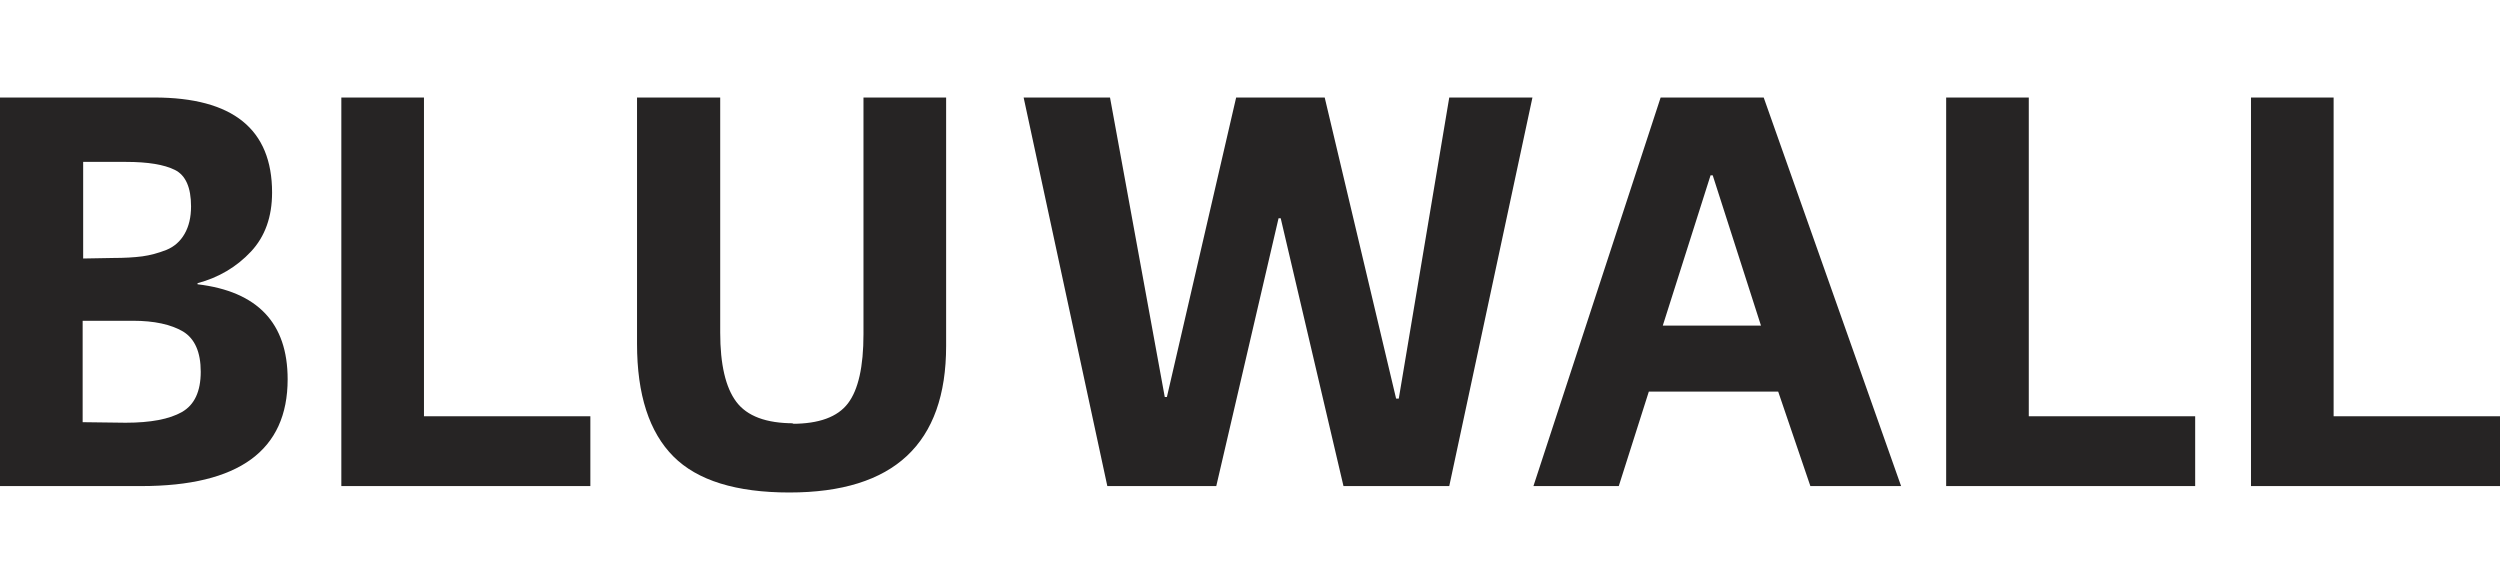 <?xml version="1.0" encoding="utf-8"?>
<!-- Generator: Adobe Illustrator 16.0.0, SVG Export Plug-In . SVG Version: 6.00 Build 0)  -->
<!DOCTYPE svg PUBLIC "-//W3C//DTD SVG 1.1//EN" "http://www.w3.org/Graphics/SVG/1.1/DTD/svg11.dtd">
<svg version="1.1" id="Capa_1" xmlns="http://www.w3.org/2000/svg" xmlns:xlink="http://www.w3.org/1999/xlink" x="0px" y="0px"
	 width="199.151px" height="46px" viewBox="7.425 21 199.151 46" enable-background="new 7.425 21 199.151 46" xml:space="preserve"
	>
<path fill="#262424" d="M7.425,59.721V28.768h12.293c6.254,0,9.381,2.522,9.381,7.567c0,1.938-0.56,3.505-1.679,4.703
	c-1.146,1.226-2.567,2.067-4.26,2.522v0.085c4.786,0.57,7.179,3.091,7.179,7.566c0,5.673-3.89,8.51-11.67,8.51H7.425z M17.43,54.675
	c1.995,0,3.491-0.284,4.488-0.854c0.999-0.568,1.498-1.639,1.498-3.207c0-1.564-0.472-2.637-1.411-3.207
	c-0.971-0.566-2.294-0.854-3.977-0.854h-4.019v8.078L17.43,54.675z M16.447,41.55c0.882,0,1.652-0.043,2.308-0.128
	c0.626-0.085,1.268-0.257,1.924-0.513c0.626-0.257,1.111-0.684,1.452-1.282c0.343-0.599,0.513-1.326,0.513-2.181
	c0-1.511-0.428-2.479-1.282-2.908c-0.856-0.427-2.152-0.641-3.89-0.641H14.05v7.696L16.447,41.55z"/>
<path fill="#262424" d="M41.199,54.161h13.254v5.56H34.616V28.768h6.583V54.161z"/>
<path fill="#262424" d="M70.525,54.76c2.139,0,3.62-0.541,4.446-1.625c0.826-1.082,1.239-2.92,1.239-5.514V28.768h6.584v19.792
	c0,7.783-4.161,11.672-12.483,11.672c-4.246,0-7.324-0.955-9.233-2.862c-1.938-1.938-2.907-4.933-2.907-8.979V28.768h6.626v18.725
	c0,2.536,0.428,4.377,1.282,5.514c0.855,1.142,2.379,1.712,4.574,1.712L70.525,54.76z"/>
<path fill="#262424" d="M114.447,59.721l-5-21.333h-0.172l-4.961,21.333h-8.679l-6.667-30.953h6.881l4.361,23.856h0.171
	l5.516-23.856h7.054l5.688,23.983h0.213l4.021-23.983h6.627l-6.627,30.953H114.447z"/>
<path fill="#262424" d="M147.922,28.768l10.945,30.953h-7.227l-2.563-7.525h-10.306l-2.394,7.525h-6.798l10.133-30.953H147.922z
	 M143.861,34.966h-0.172l-3.806,11.972h7.822L143.861,34.966z"/>
<path fill="#262424" d="M169.039,54.161h13.254v5.56h-19.836V28.768h6.582V54.161z"/>
<path fill="#262424" d="M193.322,54.161h13.254v5.56H186.74V28.768h6.582V54.161z"/>
</svg>
